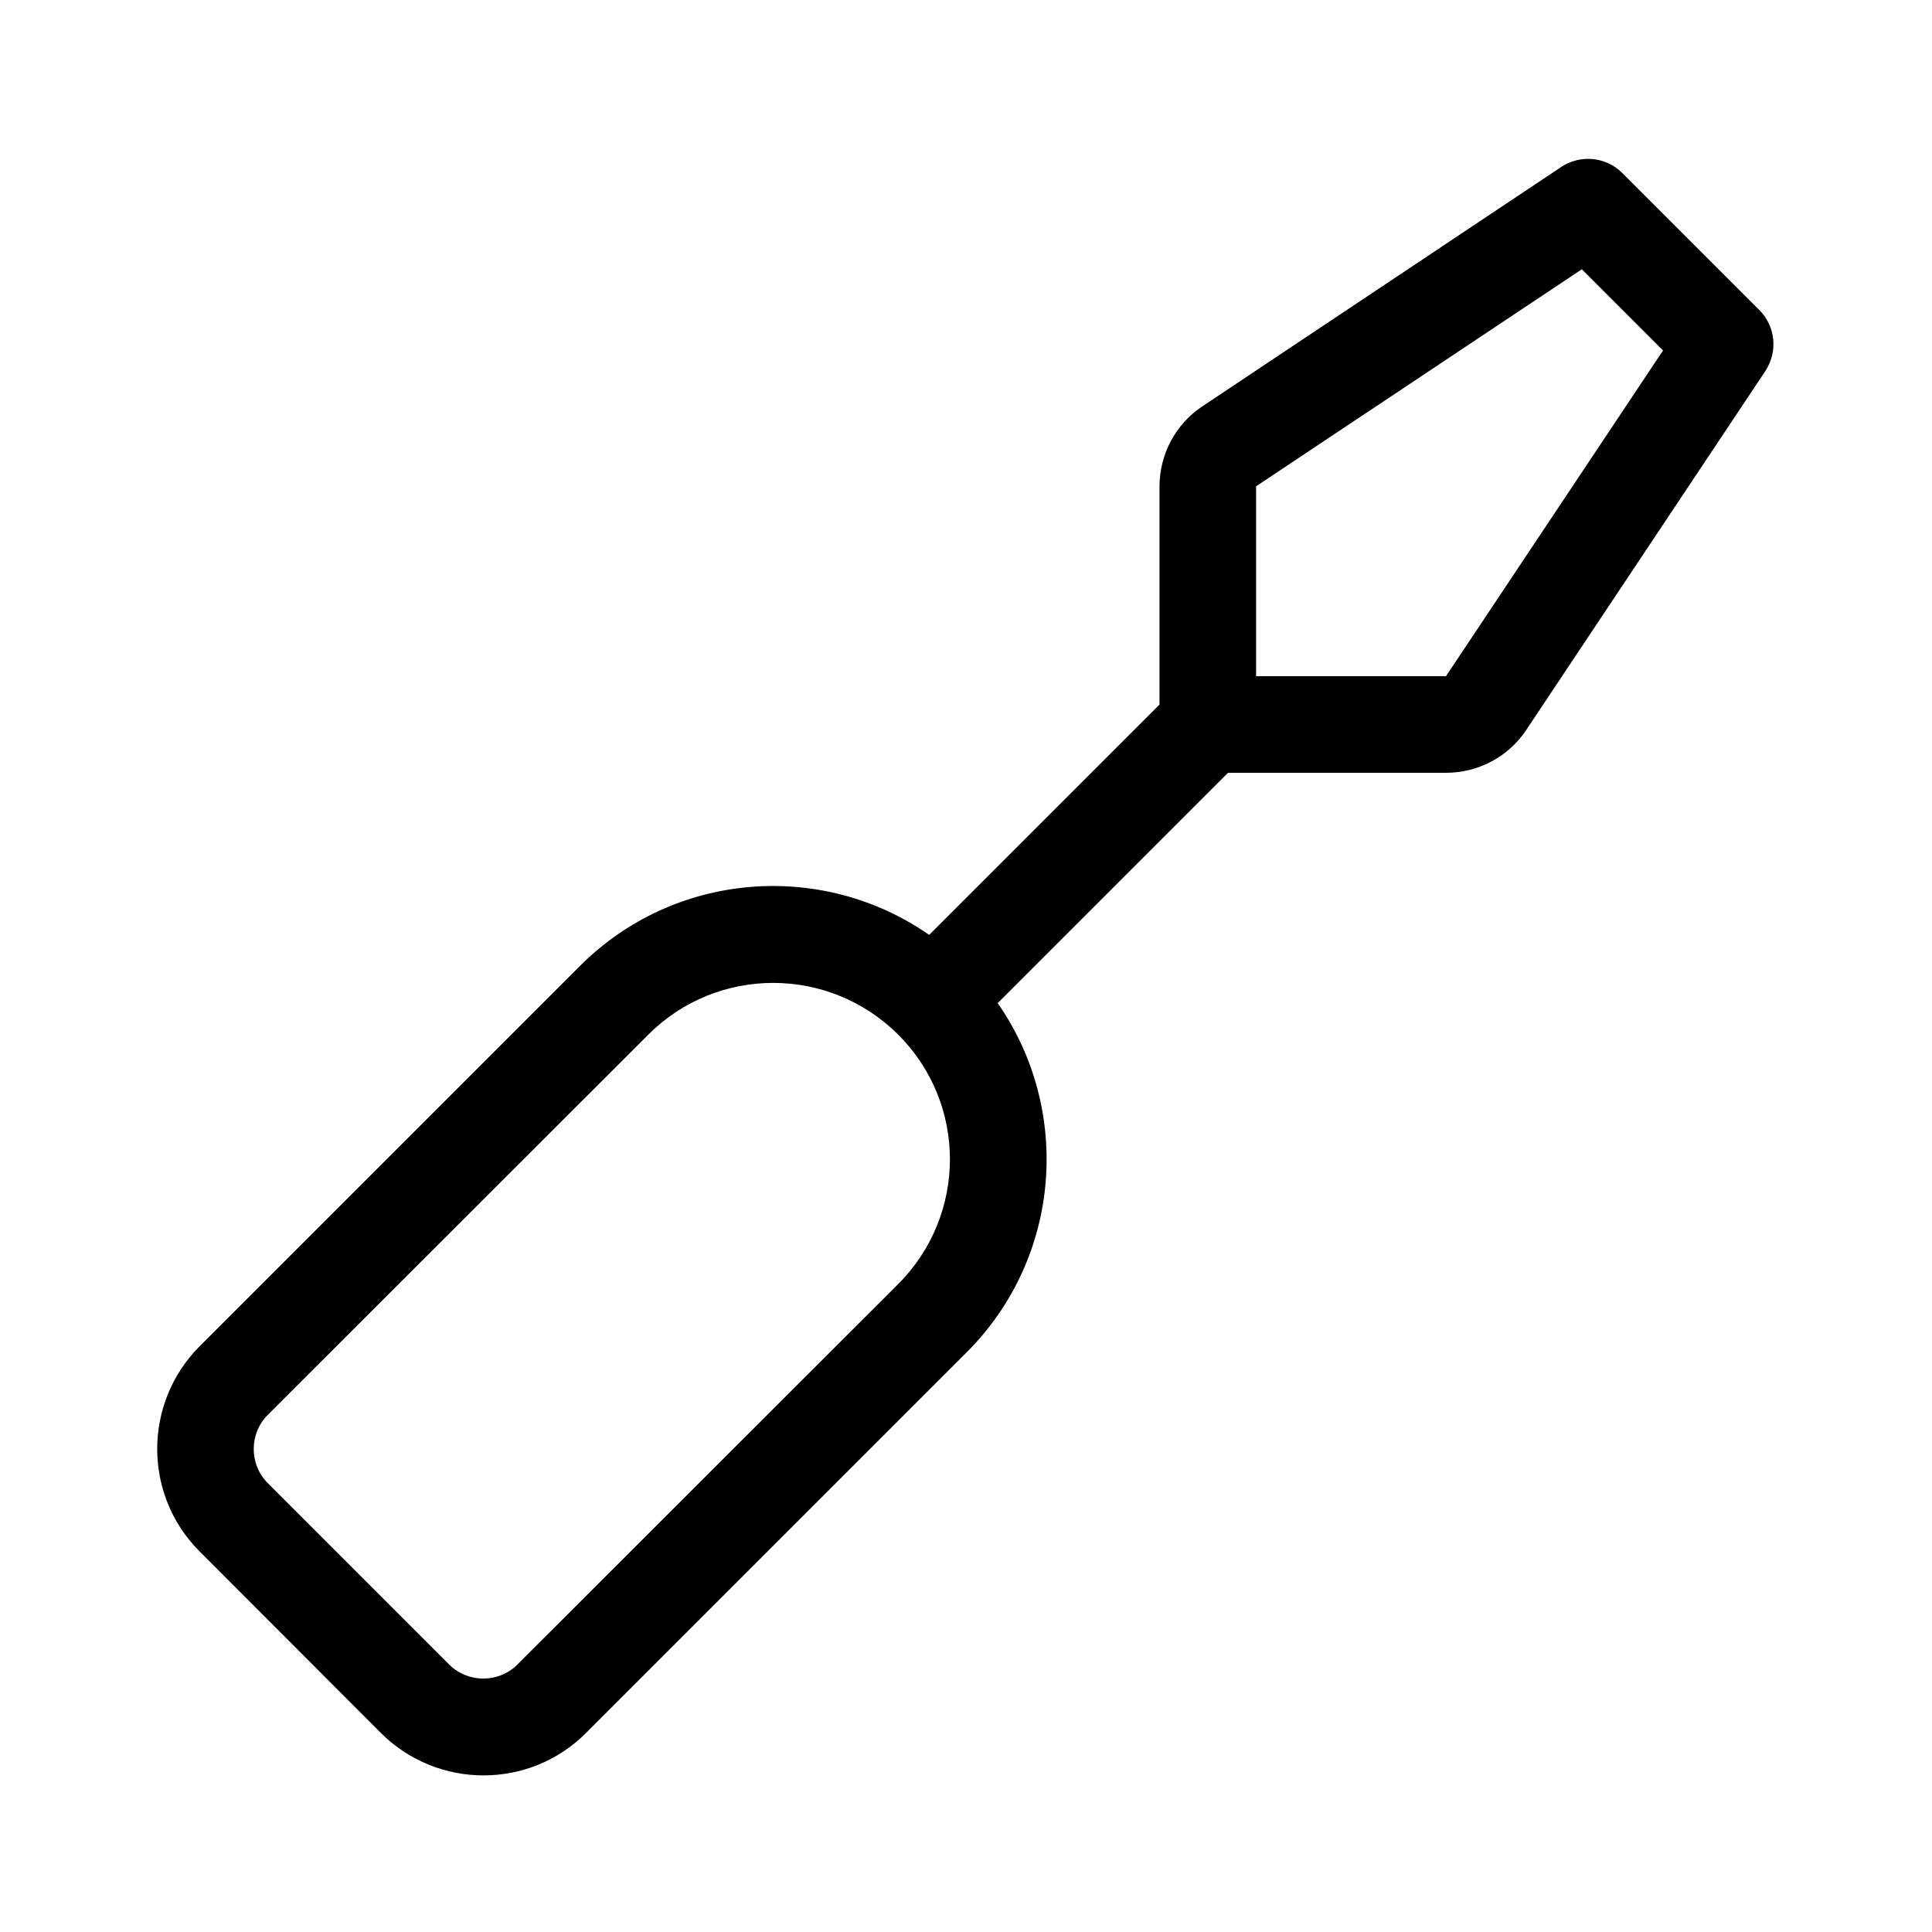 <svg xmlns="http://www.w3.org/2000/svg" viewBox="0 0 640 640"><!--!Font Awesome Pro 7.0.0 by @fontawesome - https://fontawesome.com License - https://fontawesome.com/license (Commercial License) Copyright 2025 Fonticons, Inc.--><path d="M582.8 102.7C588.2 108.1 589 116.5 584.8 122.9L505.6 241.8C499.7 250.7 489.7 256 479 256L406.8 256L330.5 332.3C355.1 367.6 351.7 416.5 320.2 448L194.1 574.1C175.4 592.8 145 592.8 126.2 574.1L66.1 513.9C47.4 495.2 47.4 464.8 66.1 446L192.1 320C223.6 288.5 272.5 285.1 307.8 309.7L384.1 233.4L384.1 161.2C384.1 150.5 389.4 140.5 398.3 134.6L517.2 55.3C523.5 51.1 532 51.9 537.4 57.3L582.8 102.7zM416.1 224L479 224L550.9 116.1L524 89.2L416.1 161.1L416.1 224zM88.7 491.3L148.8 551.4C155 557.6 165.2 557.6 171.4 551.4L297.5 425.4C320.4 402.5 320.4 365.5 297.5 342.7C274.6 319.9 237.6 319.9 214.8 342.7L88.7 468.7C82.5 474.9 82.5 485.1 88.7 491.3z"/></svg>